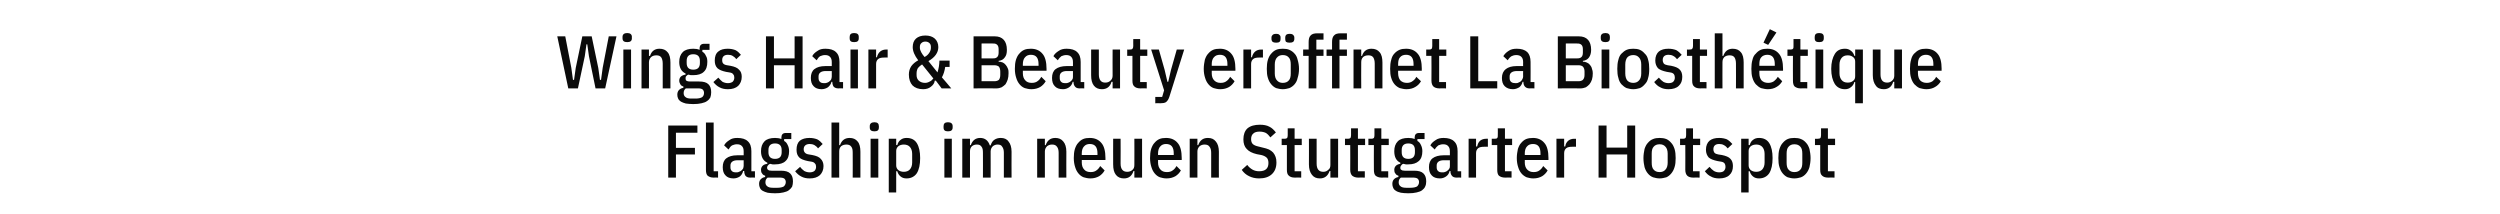 <?xml version="1.0" standalone="no"?><!DOCTYPE svg PUBLIC "-//W3C//DTD SVG 1.1//EN" "http://www.w3.org/Graphics/SVG/1.1/DTD/svg11.dtd"><svg xmlns="http://www.w3.org/2000/svg" version="1.1" width="908px" height="77.9px" viewBox="0 -11 908 77.9" style="top:-11px">  <desc>Wings Hair &amp; Beauty er ffnet La Biosth tique Flagship im neuen Stuttgarter Hotspot</desc>  <defs/>  <g id="Polygon43913">    <path d="M 242.7 53.5 L 242.7 34.6 L 253.3 34.6 L 253.3 37.2 L 245.5 37.2 L 245.5 42.7 L 252.4 42.7 L 252.4 45.1 L 245.5 45.1 L 245.5 53.5 L 242.7 53.5 Z M 259.1 53.5 C 258.2 53.5 257.5 53.2 257 52.8 C 256.6 52.4 256.4 51.7 256.4 50.7 C 256.39 50.73 256.4 33.5 256.4 33.5 L 259.2 33.5 L 259.2 51.2 L 260.8 51.2 L 260.8 53.5 C 260.8 53.5 259.14 53.46 259.1 53.5 Z M 272.4 53.5 C 271.7 53.5 271.2 53.3 270.8 52.9 C 270.5 52.5 270.3 51.9 270.3 51.1 C 270.3 51.1 269.9 51.1 269.9 51.1 C 269.7 52 269.3 52.6 268.7 53.1 C 268.1 53.5 267.3 53.8 266.4 53.8 C 265.1 53.8 264.1 53.4 263.5 52.7 C 262.8 52 262.5 51 262.5 49.7 C 262.5 48.3 262.9 47.2 263.8 46.5 C 264.7 45.8 266 45.4 267.8 45.4 C 267.78 45.39 270.1 45.4 270.1 45.4 C 270.1 45.4 270.11 44.04 270.1 44 C 270.1 43.1 269.9 42.5 269.5 42.1 C 269.1 41.6 268.5 41.4 267.6 41.4 C 267 41.4 266.4 41.6 265.9 41.8 C 265.4 42.1 265 42.6 264.6 43.3 C 264.6 43.3 263 41.8 263 41.8 C 263.4 41 264.1 40.4 264.9 39.9 C 265.7 39.3 266.6 39.1 267.8 39.1 C 269.5 39.1 270.8 39.5 271.6 40.3 C 272.5 41.1 272.9 42.3 272.9 43.9 C 272.89 43.93 272.9 51.2 272.9 51.2 L 274.2 51.2 L 274.2 53.5 C 274.2 53.5 272.43 53.46 272.4 53.5 Z M 267.4 51.6 C 267.7 51.6 268.1 51.6 268.4 51.4 C 268.8 51.3 269.1 51.1 269.3 50.9 C 269.6 50.7 269.7 50.4 269.9 50.2 C 270 49.9 270.1 49.5 270.1 49.2 C 270.11 49.19 270.1 47.2 270.1 47.2 C 270.1 47.2 267.92 47.25 267.9 47.2 C 266.2 47.2 265.3 47.9 265.3 49.1 C 265.3 49.1 265.3 49.8 265.3 49.8 C 265.3 50.4 265.5 50.9 265.9 51.2 C 266.2 51.5 266.7 51.6 267.4 51.6 Z M 288 54.9 C 288 55.6 287.9 56.2 287.7 56.8 C 287.4 57.3 287 57.7 286.5 58.1 C 286 58.5 285.3 58.7 284.5 58.9 C 283.7 59.1 282.7 59.2 281.5 59.2 C 280.4 59.2 279.5 59.1 278.8 59 C 278.1 58.8 277.5 58.6 277 58.3 C 276.5 58 276.2 57.7 276 57.2 C 275.8 56.8 275.7 56.3 275.7 55.8 C 275.7 55.1 275.9 54.5 276.3 54.1 C 276.7 53.7 277.2 53.4 277.9 53.3 C 277.9 53.3 277.9 52.8 277.9 52.8 C 277.4 52.7 277 52.4 276.8 52 C 276.5 51.7 276.4 51.2 276.4 50.7 C 276.4 50.1 276.6 49.6 277 49.2 C 277.4 48.8 278 48.6 278.7 48.5 C 278.7 48.5 278.7 48.1 278.7 48.1 C 277.2 47.4 276.4 46 276.4 43.9 C 276.4 42.4 276.8 41.2 277.7 40.3 C 278.5 39.5 279.8 39.1 281.5 39.1 C 282.3 39.1 283.1 39.2 283.8 39.5 C 283.8 39.5 283.8 39 283.8 39 C 283.8 37.9 284.3 37.3 285.4 37.3 C 285.44 37.31 287.4 37.3 287.4 37.3 L 287.4 39.5 L 284.8 39.5 C 284.8 39.5 284.79 40.15 284.8 40.2 C 285.4 40.5 285.8 41 286.1 41.7 C 286.4 42.3 286.6 43 286.6 43.9 C 286.6 45.5 286.2 46.7 285.3 47.5 C 284.5 48.3 283.2 48.7 281.5 48.7 C 281.2 48.7 280.9 48.7 280.6 48.7 C 280.3 48.6 280 48.6 279.7 48.5 C 279.4 48.6 279.1 48.8 278.9 49.1 C 278.7 49.3 278.6 49.6 278.6 49.9 C 278.6 50.3 278.8 50.6 279 50.7 C 279.2 50.9 279.6 51 280.2 51 C 280.2 51 283.6 51 283.6 51 C 285.2 51 286.3 51.3 287 52 C 287.7 52.7 288 53.6 288 54.9 Z M 285.4 55.1 C 285.4 54.6 285.2 54.2 284.9 53.9 C 284.5 53.6 284 53.5 283.1 53.5 C 283.1 53.5 278.8 53.5 278.8 53.5 C 278.3 53.9 278 54.4 278 55.2 C 278 55.8 278.2 56.3 278.6 56.6 C 279 57 279.7 57.2 280.7 57.2 C 280.7 57.2 282.4 57.2 282.4 57.2 C 283.4 57.2 284.2 57 284.7 56.7 C 285.1 56.3 285.4 55.8 285.4 55.1 Z M 279.1 44.3 C 279.1 45.9 279.9 46.7 281.5 46.7 C 283.1 46.7 283.9 45.9 283.9 44.3 C 283.9 44.3 283.9 43.5 283.9 43.5 C 283.9 41.9 283.1 41.1 281.5 41.1 C 279.9 41.1 279.1 41.9 279.1 43.5 C 279.1 43.5 279.1 44.3 279.1 44.3 C 279.1 44.3 279.1 44.31 279.1 44.3 Z M 294.1 53.8 C 292.9 53.8 291.9 53.6 291 53.1 C 290.2 52.7 289.4 52 288.8 51.2 C 288.8 51.2 290.6 49.6 290.6 49.6 C 291 50.2 291.6 50.7 292.1 51.1 C 292.7 51.4 293.3 51.6 294.1 51.6 C 294.8 51.6 295.4 51.4 295.8 51.1 C 296.2 50.7 296.4 50.2 296.4 49.6 C 296.4 49.1 296.3 48.7 296 48.4 C 295.7 48 295.3 47.8 294.6 47.7 C 294.6 47.7 293.4 47.5 293.4 47.5 C 292 47.2 290.9 46.8 290.3 46.2 C 289.6 45.5 289.3 44.6 289.3 43.4 C 289.3 41.9 289.7 40.8 290.5 40.1 C 291.4 39.4 292.6 39.1 294 39.1 C 295.1 39.1 296 39.3 296.8 39.6 C 297.6 40 298.2 40.6 298.8 41.3 C 298.8 41.3 297.1 42.9 297.1 42.9 C 296.8 42.4 296.3 42 295.8 41.7 C 295.2 41.4 294.7 41.3 294.1 41.3 C 292.7 41.3 291.9 42 291.9 43.2 C 291.9 43.8 292.1 44.2 292.4 44.5 C 292.7 44.8 293.1 45 293.8 45.1 C 293.8 45.1 295 45.3 295 45.3 C 296.5 45.6 297.5 46 298.1 46.7 C 298.7 47.3 299.1 48.2 299.1 49.3 C 299.1 50.7 298.6 51.8 297.8 52.6 C 296.9 53.4 295.7 53.8 294.1 53.8 Z M 302 33.5 L 304.8 33.5 L 304.8 41.7 C 304.8 41.7 305.1 41.74 305.1 41.7 C 305.7 40 306.8 39.1 308.6 39.1 C 309.8 39.1 310.8 39.5 311.5 40.4 C 312.2 41.2 312.5 42.5 312.5 44.1 C 312.52 44.14 312.5 53.5 312.5 53.5 L 309.7 53.5 C 309.7 53.5 309.74 44.52 309.7 44.5 C 309.7 43.5 309.6 42.8 309.2 42.3 C 308.8 41.7 308.2 41.5 307.4 41.5 C 306.7 41.5 306 41.7 305.5 42.1 C 305 42.6 304.8 43.2 304.8 44 C 304.77 43.98 304.8 53.5 304.8 53.5 L 302 53.5 L 302 33.5 Z M 319.2 35.3 C 319.2 36.3 318.7 36.7 317.6 36.7 C 316.5 36.7 315.9 36.3 315.9 35.3 C 315.9 35.3 315.9 34.8 315.9 34.8 C 315.9 33.9 316.5 33.4 317.6 33.4 C 318.7 33.4 319.2 33.9 319.2 34.8 C 319.25 34.83 319.2 35.3 319.2 35.3 C 319.2 35.3 319.25 35.32 319.2 35.3 Z M 316.2 39.4 L 319 39.4 L 319 53.5 L 316.2 53.5 L 316.2 39.4 Z M 322.8 39.4 L 325.5 39.4 L 325.5 41.7 C 325.5 41.7 325.86 41.71 325.9 41.7 C 326.1 40.9 326.5 40.2 327.1 39.8 C 327.7 39.3 328.4 39.1 329.3 39.1 C 330.9 39.1 332.2 39.7 333 41 C 333.8 42.3 334.2 44.1 334.2 46.4 C 334.2 48.8 333.8 50.6 333 51.9 C 332.2 53.1 330.9 53.8 329.3 53.8 C 328.4 53.8 327.7 53.6 327.1 53.1 C 326.5 52.6 326.1 52 325.9 51.2 C 325.86 51.16 325.5 51.2 325.5 51.2 L 325.5 58.9 L 322.8 58.9 L 322.8 39.4 Z M 328.3 51.4 C 329.2 51.4 330 51.1 330.5 50.5 C 331 49.9 331.3 49.1 331.3 48 C 331.3 48 331.3 44.9 331.3 44.9 C 331.3 43.8 331 43 330.5 42.4 C 330 41.8 329.2 41.5 328.3 41.5 C 327.5 41.5 326.8 41.7 326.3 42.1 C 325.8 42.5 325.5 43.1 325.5 43.8 C 325.5 43.8 325.5 49.1 325.5 49.1 C 325.5 49.8 325.8 50.4 326.3 50.8 C 326.8 51.2 327.5 51.4 328.3 51.4 Z M 346 35.3 C 346 36.3 345.4 36.7 344.3 36.7 C 343.2 36.7 342.7 36.3 342.7 35.3 C 342.7 35.3 342.7 34.8 342.7 34.8 C 342.7 33.9 343.2 33.4 344.3 33.4 C 345.4 33.4 346 33.9 346 34.8 C 346 34.83 346 35.3 346 35.3 C 346 35.3 346 35.32 346 35.3 Z M 343 39.4 L 345.7 39.4 L 345.7 53.5 L 343 53.5 L 343 39.4 Z M 349.5 53.5 L 349.5 39.4 L 352.3 39.4 L 352.3 41.7 C 352.3 41.7 352.62 41.74 352.6 41.7 C 353.2 40 354.3 39.1 356 39.1 C 357.7 39.1 358.9 40 359.5 41.8 C 359.5 41.8 359.8 41.8 359.8 41.8 C 360.1 40.9 360.5 40.2 361.1 39.8 C 361.8 39.3 362.6 39.1 363.5 39.1 C 364.7 39.1 365.7 39.5 366.3 40.4 C 367 41.2 367.4 42.5 367.4 44.1 C 367.36 44.14 367.4 53.5 367.4 53.5 L 364.6 53.5 C 364.6 53.5 364.58 44.52 364.6 44.5 C 364.6 43.5 364.4 42.8 364 42.3 C 363.7 41.7 363.1 41.5 362.3 41.5 C 361.7 41.5 361.1 41.7 360.6 42.1 C 360.1 42.6 359.8 43.2 359.8 44 C 359.83 43.98 359.8 53.5 359.8 53.5 L 357 53.5 C 357 53.5 357.04 44.52 357 44.5 C 357 43.5 356.9 42.8 356.5 42.3 C 356.1 41.7 355.6 41.5 354.8 41.5 C 354.1 41.5 353.5 41.7 353 42.1 C 352.5 42.6 352.3 43.2 352.3 44 C 352.29 43.98 352.3 53.5 352.3 53.5 L 349.5 53.5 Z M 376.7 53.5 L 376.7 39.4 L 379.5 39.4 L 379.5 41.7 C 379.5 41.7 379.83 41.74 379.8 41.7 C 380.4 40 381.5 39.1 383.3 39.1 C 384.5 39.1 385.5 39.5 386.2 40.4 C 386.9 41.2 387.3 42.5 387.3 44.1 C 387.26 44.14 387.3 53.5 387.3 53.5 L 384.5 53.5 C 384.5 53.5 384.48 44.52 384.5 44.5 C 384.5 43.5 384.3 42.8 383.9 42.3 C 383.5 41.7 382.9 41.5 382.1 41.5 C 381.4 41.5 380.8 41.7 380.3 42.1 C 379.8 42.6 379.5 43.2 379.5 44 C 379.51 43.98 379.5 53.5 379.5 53.5 L 376.7 53.5 Z M 396 53.8 C 395.1 53.8 394.3 53.6 393.6 53.4 C 392.8 53.1 392.2 52.6 391.7 52 C 391.2 51.4 390.8 50.7 390.5 49.7 C 390.2 48.8 390 47.7 390 46.4 C 390 45.2 390.1 44.1 390.4 43.1 C 390.7 42.2 391.1 41.4 391.6 40.9 C 392.1 40.3 392.7 39.8 393.4 39.5 C 394.1 39.2 394.9 39.1 395.8 39.1 C 397.6 39.1 399 39.7 400 40.9 C 401 42 401.5 43.9 401.5 46.4 C 401.51 46.44 401.5 47.1 401.5 47.1 L 392.9 47.1 C 392.9 47.1 392.93 48.03 392.9 48 C 392.9 49.1 393.2 50 393.8 50.6 C 394.3 51.2 395.1 51.5 396.1 51.5 C 397 51.5 397.7 51.3 398.2 50.9 C 398.8 50.5 399.2 50 399.6 49.3 C 399.6 49.3 401.2 50.9 401.2 50.9 C 400.7 51.8 400 52.5 399.2 53 C 398.3 53.5 397.3 53.8 396 53.8 Z M 398.6 44.7 C 398.6 42.4 397.7 41.3 395.8 41.3 C 394.9 41.3 394.2 41.6 393.7 42.2 C 393.2 42.7 392.9 43.6 392.9 44.7 C 392.93 44.71 392.9 45.3 392.9 45.3 L 398.6 45.3 L 398.6 44.7 C 398.6 44.7 398.57 44.71 398.6 44.7 Z M 412 51.1 C 412 51.1 411.69 51.14 411.7 51.1 C 411.1 52.9 410 53.8 408.2 53.8 C 407 53.8 406 53.4 405.3 52.5 C 404.6 51.6 404.3 50.4 404.3 48.7 C 404.27 48.73 404.3 39.4 404.3 39.4 L 407 39.4 C 407 39.4 407.05 48.36 407 48.4 C 407 50.4 407.8 51.4 409.4 51.4 C 410.1 51.4 410.8 51.2 411.3 50.7 C 411.8 50.3 412 49.7 412 48.9 C 412.04 48.9 412 39.4 412 39.4 L 414.8 39.4 L 414.8 53.5 L 412 53.5 L 412 51.1 Z M 423.7 53.8 C 422.8 53.8 422 53.6 421.3 53.4 C 420.5 53.1 419.9 52.6 419.4 52 C 418.9 51.4 418.5 50.7 418.2 49.7 C 417.9 48.8 417.7 47.7 417.7 46.4 C 417.7 45.2 417.8 44.1 418.1 43.1 C 418.4 42.2 418.8 41.4 419.3 40.9 C 419.8 40.3 420.4 39.8 421.1 39.5 C 421.8 39.2 422.6 39.1 423.5 39.1 C 425.3 39.1 426.7 39.7 427.7 40.9 C 428.7 42 429.2 43.9 429.2 46.4 C 429.21 46.44 429.2 47.1 429.2 47.1 L 420.6 47.1 C 420.6 47.1 420.63 48.03 420.6 48 C 420.6 49.1 420.9 50 421.5 50.6 C 422 51.2 422.8 51.5 423.8 51.5 C 424.7 51.5 425.4 51.3 425.9 50.9 C 426.5 50.5 426.9 50 427.3 49.3 C 427.3 49.3 428.9 50.9 428.9 50.9 C 428.4 51.8 427.7 52.5 426.9 53 C 426 53.5 425 53.8 423.7 53.8 Z M 426.3 44.7 C 426.3 42.4 425.4 41.3 423.5 41.3 C 422.6 41.3 421.9 41.6 421.4 42.2 C 420.9 42.7 420.6 43.6 420.6 44.7 C 420.63 44.71 420.6 45.3 420.6 45.3 L 426.3 45.3 L 426.3 44.7 C 426.3 44.7 426.27 44.71 426.3 44.7 Z M 432.1 53.5 L 432.1 39.4 L 434.9 39.4 L 434.9 41.7 C 434.9 41.7 435.24 41.74 435.2 41.7 C 435.8 40 436.9 39.1 438.7 39.1 C 440 39.1 440.9 39.5 441.6 40.4 C 442.3 41.2 442.7 42.5 442.7 44.1 C 442.66 44.14 442.7 53.5 442.7 53.5 L 439.9 53.5 C 439.9 53.5 439.88 44.52 439.9 44.5 C 439.9 43.5 439.7 42.8 439.3 42.3 C 438.9 41.7 438.3 41.5 437.5 41.5 C 436.8 41.5 436.2 41.7 435.7 42.1 C 435.2 42.6 434.9 43.2 434.9 44 C 434.91 43.98 434.9 53.5 434.9 53.5 L 432.1 53.5 Z M 457.3 53.8 C 455.9 53.8 454.7 53.5 453.7 53 C 452.6 52.5 451.7 51.7 451 50.7 C 451 50.7 453 48.9 453 48.9 C 453.5 49.6 454.2 50.2 454.9 50.6 C 455.6 51 456.4 51.2 457.3 51.2 C 459.6 51.2 460.7 50.2 460.7 48.2 C 460.7 47.4 460.5 46.7 460.1 46.3 C 459.7 45.9 459 45.5 458.1 45.3 C 458.1 45.3 456.5 45 456.5 45 C 454.8 44.6 453.6 44 452.8 43.1 C 452 42.3 451.6 41.1 451.6 39.6 C 451.6 37.9 452.1 36.5 453.1 35.6 C 454.2 34.7 455.7 34.3 457.6 34.3 C 458.9 34.3 460.1 34.5 461 35 C 461.9 35.4 462.7 36.2 463.4 37.1 C 463.4 37.1 461.4 38.9 461.4 38.9 C 460.9 38.2 460.4 37.7 459.8 37.3 C 459.2 37 458.4 36.8 457.5 36.8 C 456.5 36.8 455.7 37 455.2 37.5 C 454.7 37.9 454.4 38.6 454.4 39.5 C 454.4 40.3 454.6 40.9 455 41.3 C 455.4 41.7 456.1 42 457 42.2 C 457 42.2 458.6 42.6 458.6 42.6 C 459.5 42.8 460.2 43 460.9 43.3 C 461.5 43.6 462 44 462.4 44.4 C 462.8 44.9 463.1 45.4 463.3 46 C 463.5 46.5 463.6 47.2 463.6 48 C 463.6 49.9 463 51.3 461.9 52.3 C 460.8 53.3 459.3 53.8 457.3 53.8 Z M 470.2 53.5 C 469.2 53.5 468.5 53.2 468.1 52.8 C 467.6 52.4 467.4 51.7 467.4 50.7 C 467.42 50.71 467.4 41.7 467.4 41.7 L 465.5 41.7 L 465.5 39.4 C 465.5 39.4 466.55 39.42 466.6 39.4 C 467 39.4 467.3 39.3 467.5 39.1 C 467.6 38.9 467.7 38.6 467.7 38.1 C 467.69 38.12 467.7 35.6 467.7 35.6 L 470.2 35.6 L 470.2 39.4 L 472.8 39.4 L 472.8 41.7 L 470.2 41.7 L 470.2 51.2 L 472.6 51.2 L 472.6 53.5 C 472.6 53.5 470.2 53.46 470.2 53.5 Z M 483.2 51.1 C 483.2 51.1 482.86 51.14 482.9 51.1 C 482.3 52.9 481.1 53.8 479.4 53.8 C 478.1 53.8 477.2 53.4 476.5 52.5 C 475.8 51.6 475.4 50.4 475.4 48.7 C 475.44 48.73 475.4 39.4 475.4 39.4 L 478.2 39.4 C 478.2 39.4 478.22 48.36 478.2 48.4 C 478.2 50.4 479 51.4 480.6 51.4 C 481.3 51.4 481.9 51.2 482.4 50.7 C 483 50.3 483.2 49.7 483.2 48.9 C 483.21 48.9 483.2 39.4 483.2 39.4 L 486 39.4 L 486 53.5 L 483.2 53.5 L 483.2 51.1 Z M 493.2 53.5 C 492.3 53.5 491.6 53.2 491.1 52.8 C 490.7 52.4 490.4 51.7 490.4 50.7 C 490.45 50.71 490.4 41.7 490.4 41.7 L 488.5 41.7 L 488.5 39.4 C 488.5 39.4 489.59 39.42 489.6 39.4 C 490 39.4 490.3 39.3 490.5 39.1 C 490.6 38.9 490.7 38.6 490.7 38.1 C 490.72 38.12 490.7 35.6 490.7 35.6 L 493.2 35.6 L 493.2 39.4 L 495.8 39.4 L 495.8 41.7 L 493.2 41.7 L 493.2 51.2 L 495.7 51.2 L 495.7 53.5 C 495.7 53.5 493.23 53.46 493.2 53.5 Z M 501.7 53.5 C 500.8 53.5 500.1 53.2 499.6 52.8 C 499.2 52.4 499 51.7 499 50.7 C 498.95 50.71 499 41.7 499 41.7 L 497 41.7 L 497 39.4 C 497 39.4 498.09 39.42 498.1 39.4 C 498.5 39.4 498.8 39.3 499 39.1 C 499.1 38.9 499.2 38.6 499.2 38.1 C 499.22 38.12 499.2 35.6 499.2 35.6 L 501.7 35.6 L 501.7 39.4 L 504.4 39.4 L 504.4 41.7 L 501.7 41.7 L 501.7 51.2 L 504.2 51.2 L 504.2 53.5 C 504.2 53.5 501.74 53.46 501.7 53.5 Z M 518 54.9 C 518 55.6 517.9 56.2 517.6 56.8 C 517.4 57.3 517 57.7 516.5 58.1 C 516 58.5 515.3 58.7 514.5 58.9 C 513.7 59.1 512.7 59.2 511.5 59.2 C 510.4 59.2 509.5 59.1 508.8 59 C 508 58.8 507.4 58.6 507 58.3 C 506.5 58 506.2 57.7 506 57.2 C 505.8 56.8 505.7 56.3 505.7 55.8 C 505.7 55.1 505.9 54.5 506.3 54.1 C 506.7 53.7 507.2 53.4 507.9 53.3 C 507.9 53.3 507.9 52.8 507.9 52.8 C 507.4 52.7 507 52.4 506.8 52 C 506.5 51.7 506.4 51.2 506.4 50.7 C 506.4 50.1 506.6 49.6 507 49.2 C 507.4 48.8 508 48.6 508.6 48.5 C 508.6 48.5 508.6 48.1 508.6 48.1 C 507.1 47.4 506.4 46 506.4 43.9 C 506.4 42.4 506.8 41.2 507.7 40.3 C 508.5 39.5 509.8 39.1 511.5 39.1 C 512.3 39.1 513.1 39.2 513.8 39.5 C 513.8 39.5 513.8 39 513.8 39 C 513.8 37.9 514.3 37.3 515.4 37.3 C 515.42 37.31 517.4 37.3 517.4 37.3 L 517.4 39.5 L 514.8 39.5 C 514.8 39.5 514.78 40.15 514.8 40.2 C 515.4 40.5 515.8 41 516.1 41.7 C 516.4 42.3 516.6 43 516.6 43.9 C 516.6 45.5 516.2 46.7 515.3 47.5 C 514.4 48.3 513.2 48.7 511.5 48.7 C 511.2 48.7 510.8 48.7 510.6 48.7 C 510.3 48.6 510 48.6 509.7 48.5 C 509.3 48.6 509.1 48.8 508.9 49.1 C 508.7 49.3 508.6 49.6 508.6 49.9 C 508.6 50.3 508.7 50.6 509 50.7 C 509.2 50.9 509.6 51 510.2 51 C 510.2 51 513.6 51 513.6 51 C 515.2 51 516.3 51.3 517 52 C 517.7 52.7 518 53.6 518 54.9 Z M 515.4 55.1 C 515.4 54.6 515.2 54.2 514.9 53.9 C 514.5 53.6 513.9 53.5 513.1 53.5 C 513.1 53.5 508.8 53.5 508.8 53.5 C 508.3 53.9 508 54.4 508 55.2 C 508 55.8 508.2 56.3 508.6 56.6 C 509 57 509.7 57.2 510.7 57.2 C 510.7 57.2 512.3 57.2 512.3 57.2 C 513.4 57.2 514.2 57 514.7 56.7 C 515.1 56.3 515.4 55.8 515.4 55.1 Z M 509.1 44.3 C 509.1 45.9 509.9 46.7 511.5 46.7 C 513.1 46.7 513.9 45.9 513.9 44.3 C 513.9 44.3 513.9 43.5 513.9 43.5 C 513.9 41.9 513.1 41.1 511.5 41.1 C 509.9 41.1 509.1 41.9 509.1 43.5 C 509.08 43.5 509.1 44.3 509.1 44.3 C 509.1 44.3 509.08 44.31 509.1 44.3 Z M 529 53.5 C 528.3 53.5 527.7 53.3 527.4 52.9 C 527 52.5 526.8 51.9 526.8 51.1 C 526.8 51.1 526.5 51.1 526.5 51.1 C 526.3 52 525.9 52.6 525.2 53.1 C 524.6 53.5 523.9 53.8 523 53.8 C 521.6 53.8 520.6 53.4 520 52.7 C 519.3 52 519 51 519 49.7 C 519 48.3 519.4 47.2 520.3 46.5 C 521.2 45.8 522.6 45.4 524.3 45.4 C 524.31 45.39 526.6 45.4 526.6 45.4 C 526.6 45.4 526.63 44.04 526.6 44 C 526.6 43.1 526.4 42.5 526 42.1 C 525.6 41.6 525 41.4 524.1 41.4 C 523.5 41.4 522.9 41.6 522.4 41.8 C 522 42.1 521.5 42.6 521.1 43.3 C 521.1 43.3 519.5 41.8 519.5 41.8 C 519.9 41 520.6 40.4 521.4 39.9 C 522.2 39.3 523.2 39.1 524.3 39.1 C 526 39.1 527.3 39.5 528.1 40.3 C 529 41.1 529.4 42.3 529.4 43.9 C 529.41 43.93 529.4 51.2 529.4 51.2 L 530.7 51.2 L 530.7 53.5 C 530.7 53.5 528.95 53.46 529 53.5 Z M 523.9 51.6 C 524.3 51.6 524.6 51.6 525 51.4 C 525.3 51.3 525.6 51.1 525.8 50.9 C 526.1 50.7 526.3 50.4 526.4 50.2 C 526.6 49.9 526.6 49.5 526.6 49.2 C 526.63 49.19 526.6 47.2 526.6 47.2 C 526.6 47.2 524.44 47.25 524.4 47.2 C 522.7 47.2 521.8 47.9 521.8 49.1 C 521.8 49.1 521.8 49.8 521.8 49.8 C 521.8 50.4 522 50.9 522.4 51.2 C 522.7 51.5 523.2 51.6 523.9 51.6 Z M 533.4 53.5 L 533.4 39.4 L 536.1 39.4 L 536.1 42.2 C 536.1 42.2 536.46 42.2 536.5 42.2 C 536.7 41.3 537 40.6 537.6 40.1 C 538.1 39.7 538.8 39.4 539.7 39.4 C 539.67 39.42 540.4 39.4 540.4 39.4 L 540.4 42.3 C 540.4 42.3 539.18 42.25 539.2 42.3 C 538.2 42.3 537.4 42.4 536.9 42.8 C 536.4 43.2 536.1 43.8 536.1 44.6 C 536.13 44.63 536.1 53.5 536.1 53.5 L 533.4 53.5 Z M 546.6 53.5 C 545.6 53.5 544.9 53.2 544.4 52.8 C 544 52.4 543.8 51.7 543.8 50.7 C 543.77 50.71 543.8 41.7 543.8 41.7 L 541.8 41.7 L 541.8 39.4 C 541.8 39.4 542.91 39.42 542.9 39.4 C 543.4 39.4 543.7 39.3 543.8 39.1 C 544 38.9 544 38.6 544 38.1 C 544.04 38.12 544 35.6 544 35.6 L 546.6 35.6 L 546.6 39.4 L 549.2 39.4 L 549.2 41.7 L 546.6 41.7 L 546.6 51.2 L 549 51.2 L 549 53.5 C 549 53.5 546.55 53.46 546.6 53.5 Z M 556.9 53.8 C 556 53.8 555.2 53.6 554.5 53.4 C 553.8 53.1 553.1 52.6 552.6 52 C 552.1 51.4 551.7 50.7 551.4 49.7 C 551.1 48.8 550.9 47.7 550.9 46.4 C 550.9 45.2 551.1 44.1 551.3 43.1 C 551.6 42.2 552 41.4 552.5 40.9 C 553 40.3 553.6 39.8 554.3 39.5 C 555.1 39.2 555.9 39.1 556.8 39.1 C 558.5 39.1 559.9 39.7 560.9 40.9 C 561.9 42 562.4 43.9 562.4 46.4 C 562.43 46.44 562.4 47.1 562.4 47.1 L 553.8 47.1 C 553.8 47.1 553.84 48.03 553.8 48 C 553.8 49.1 554.1 50 554.7 50.6 C 555.3 51.2 556 51.5 557 51.5 C 557.9 51.5 558.6 51.3 559.1 50.9 C 559.7 50.5 560.1 50 560.5 49.3 C 560.5 49.3 562.1 50.9 562.1 50.9 C 561.6 51.8 560.9 52.5 560.1 53 C 559.2 53.5 558.2 53.8 556.9 53.8 Z M 559.5 44.7 C 559.5 42.4 558.6 41.3 556.8 41.3 C 555.8 41.3 555.1 41.6 554.6 42.2 C 554.1 42.7 553.8 43.6 553.8 44.7 C 553.84 44.71 553.8 45.3 553.8 45.3 L 559.5 45.3 L 559.5 44.7 C 559.5 44.7 559.49 44.71 559.5 44.7 Z M 565.3 53.5 L 565.3 39.4 L 568.1 39.4 L 568.1 42.2 C 568.1 42.2 568.45 42.2 568.5 42.2 C 568.6 41.3 569 40.6 569.6 40.1 C 570.1 39.7 570.8 39.4 571.7 39.4 C 571.66 39.42 572.4 39.4 572.4 39.4 L 572.4 42.3 C 572.4 42.3 571.18 42.25 571.2 42.3 C 570.2 42.3 569.4 42.4 568.9 42.8 C 568.4 43.2 568.1 43.8 568.1 44.6 C 568.13 44.63 568.1 53.5 568.1 53.5 L 565.3 53.5 Z M 591 45.1 L 583.5 45.1 L 583.5 53.5 L 580.6 53.5 L 580.6 34.6 L 583.5 34.6 L 583.5 42.6 L 591 42.6 L 591 34.6 L 593.9 34.6 L 593.9 53.5 L 591 53.5 L 591 45.1 Z M 602.8 53.8 C 601.9 53.8 601.1 53.6 600.4 53.4 C 599.6 53.1 599 52.6 598.5 52 C 598 51.4 597.6 50.7 597.3 49.7 C 597.1 48.8 596.9 47.7 596.9 46.4 C 596.9 45.2 597.1 44.1 597.3 43.1 C 597.6 42.2 598 41.4 598.5 40.9 C 599 40.3 599.6 39.8 600.4 39.5 C 601.1 39.2 601.9 39.1 602.8 39.1 C 603.6 39.1 604.4 39.2 605.2 39.5 C 605.9 39.8 606.5 40.3 607 40.9 C 607.5 41.4 607.9 42.2 608.2 43.1 C 608.5 44.1 608.6 45.2 608.6 46.4 C 608.6 47.7 608.5 48.8 608.2 49.7 C 607.9 50.7 607.5 51.4 607 52 C 606.5 52.6 605.9 53.1 605.2 53.4 C 604.4 53.6 603.6 53.8 602.8 53.8 Z M 602.8 51.5 C 603.7 51.5 604.4 51.2 604.9 50.6 C 605.4 50.1 605.7 49.2 605.7 48.1 C 605.7 48.1 605.7 44.8 605.7 44.8 C 605.7 43.7 605.4 42.8 604.9 42.3 C 604.4 41.7 603.7 41.4 602.8 41.4 C 601.8 41.4 601.1 41.7 600.6 42.3 C 600.1 42.8 599.9 43.7 599.9 44.8 C 599.9 44.8 599.9 48.1 599.9 48.1 C 599.9 49.2 600.1 50.1 600.6 50.6 C 601.1 51.2 601.8 51.5 602.8 51.5 Z M 614.9 53.5 C 613.9 53.5 613.2 53.2 612.8 52.8 C 612.4 52.4 612.1 51.7 612.1 50.7 C 612.14 50.71 612.1 41.7 612.1 41.7 L 610.2 41.7 L 610.2 39.4 C 610.2 39.4 611.27 39.42 611.3 39.4 C 611.7 39.4 612 39.3 612.2 39.1 C 612.3 38.9 612.4 38.6 612.4 38.1 C 612.41 38.12 612.4 35.6 612.4 35.6 L 614.9 35.6 L 614.9 39.4 L 617.5 39.4 L 617.5 41.7 L 614.9 41.7 L 614.9 51.2 L 617.3 51.2 L 617.3 53.5 C 617.3 53.5 614.92 53.46 614.9 53.5 Z M 624.4 53.8 C 623.3 53.8 622.2 53.6 621.4 53.1 C 620.5 52.7 619.8 52 619.2 51.2 C 619.2 51.2 620.9 49.6 620.9 49.6 C 621.4 50.2 621.9 50.7 622.5 51.1 C 623 51.4 623.7 51.6 624.4 51.6 C 625.2 51.6 625.8 51.4 626.1 51.1 C 626.5 50.7 626.7 50.2 626.7 49.6 C 626.7 49.1 626.6 48.7 626.4 48.4 C 626.1 48 625.7 47.8 625 47.7 C 625 47.7 623.8 47.5 623.8 47.5 C 622.4 47.2 621.3 46.8 620.6 46.2 C 620 45.5 619.6 44.6 619.6 43.4 C 619.6 41.9 620.1 40.8 620.9 40.1 C 621.8 39.4 622.9 39.1 624.4 39.1 C 625.5 39.1 626.4 39.3 627.2 39.6 C 627.9 40 628.6 40.6 629.2 41.3 C 629.2 41.3 627.5 42.9 627.5 42.9 C 627.1 42.4 626.7 42 626.1 41.7 C 625.6 41.4 625 41.3 624.4 41.3 C 623 41.3 622.3 42 622.3 43.2 C 622.3 43.8 622.5 44.2 622.7 44.5 C 623 44.8 623.5 45 624.1 45.1 C 624.1 45.1 625.4 45.3 625.4 45.3 C 626.8 45.6 627.9 46 628.5 46.7 C 629.1 47.3 629.4 48.2 629.4 49.3 C 629.4 50.7 629 51.8 628.1 52.6 C 627.3 53.4 626 53.8 624.4 53.8 Z M 632.4 39.4 L 635.1 39.4 L 635.1 41.7 C 635.1 41.7 635.46 41.71 635.5 41.7 C 635.7 40.9 636.1 40.2 636.7 39.8 C 637.3 39.3 638 39.1 638.9 39.1 C 640.5 39.1 641.8 39.7 642.6 41 C 643.4 42.3 643.8 44.1 643.8 46.4 C 643.8 48.8 643.4 50.6 642.6 51.9 C 641.8 53.1 640.5 53.8 638.9 53.8 C 638 53.8 637.3 53.6 636.7 53.1 C 636.1 52.6 635.7 52 635.5 51.2 C 635.46 51.16 635.1 51.2 635.1 51.2 L 635.1 58.9 L 632.4 58.9 L 632.4 39.4 Z M 637.9 51.4 C 638.8 51.4 639.6 51.1 640.1 50.5 C 640.6 49.9 640.9 49.1 640.9 48 C 640.9 48 640.9 44.9 640.9 44.9 C 640.9 43.8 640.6 43 640.1 42.4 C 639.6 41.8 638.8 41.5 637.9 41.5 C 637.1 41.5 636.4 41.7 635.9 42.1 C 635.4 42.5 635.1 43.1 635.1 43.8 C 635.1 43.8 635.1 49.1 635.1 49.1 C 635.1 49.8 635.4 50.4 635.9 50.8 C 636.4 51.2 637.1 51.4 637.9 51.4 Z M 651.7 53.8 C 650.8 53.8 650 53.6 649.3 53.4 C 648.6 53.1 648 52.6 647.5 52 C 647 51.4 646.6 50.7 646.3 49.7 C 646 48.8 645.9 47.7 645.9 46.4 C 645.9 45.2 646 44.1 646.3 43.1 C 646.6 42.2 647 41.4 647.5 40.9 C 648 40.3 648.6 39.8 649.3 39.5 C 650 39.2 650.8 39.1 651.7 39.1 C 652.6 39.1 653.4 39.2 654.1 39.5 C 654.9 39.8 655.5 40.3 656 40.9 C 656.5 41.4 656.9 42.2 657.2 43.1 C 657.4 44.1 657.6 45.2 657.6 46.4 C 657.6 47.7 657.4 48.8 657.2 49.7 C 656.9 50.7 656.5 51.4 656 52 C 655.5 52.6 654.9 53.1 654.1 53.4 C 653.4 53.6 652.6 53.8 651.7 53.8 Z M 651.7 51.5 C 652.7 51.5 653.4 51.2 653.9 50.6 C 654.4 50.1 654.6 49.2 654.6 48.1 C 654.6 48.1 654.6 44.8 654.6 44.8 C 654.6 43.7 654.4 42.8 653.9 42.3 C 653.4 41.7 652.7 41.4 651.7 41.4 C 650.8 41.4 650.1 41.7 649.6 42.3 C 649.1 42.8 648.9 43.7 648.9 44.8 C 648.9 44.8 648.9 48.1 648.9 48.1 C 648.9 49.2 649.1 50.1 649.6 50.6 C 650.1 51.2 650.8 51.5 651.7 51.5 Z M 663.9 53.5 C 662.9 53.5 662.2 53.2 661.8 52.8 C 661.3 52.4 661.1 51.7 661.1 50.7 C 661.11 50.71 661.1 41.7 661.1 41.7 L 659.2 41.7 L 659.2 39.4 C 659.2 39.4 660.25 39.42 660.2 39.4 C 660.7 39.4 661 39.3 661.2 39.1 C 661.3 38.9 661.4 38.6 661.4 38.1 C 661.38 38.12 661.4 35.6 661.4 35.6 L 663.9 35.6 L 663.9 39.4 L 666.5 39.4 L 666.5 41.7 L 663.9 41.7 L 663.9 51.2 L 666.3 51.2 L 666.3 53.5 C 666.3 53.5 663.89 53.46 663.9 53.5 Z " stroke="none" fill="#0a0a0a"/>  </g>  <g id="Polygon43912">    <path d="M 206.4 21.1 L 202.4 2.2 L 205.3 2.2 L 207.5 13.6 L 208.1 18 L 208.5 18 L 209.1 13.7 L 211.5 2.2 L 214.9 2.2 L 217.3 13.7 L 217.9 18 L 218.3 18 L 218.9 13.6 L 221.1 2.2 L 223.9 2.2 L 219.8 21.1 L 216.3 21.1 L 213.9 9.4 L 213.3 5.1 L 213 5.1 L 212.4 9.4 L 209.9 21.1 L 206.4 21.1 Z M 229.5 2.9 C 229.5 3.9 228.9 4.3 227.8 4.3 C 226.7 4.3 226.1 3.9 226.1 2.9 C 226.1 2.9 226.1 2.4 226.1 2.4 C 226.1 1.5 226.7 1 227.8 1 C 228.9 1 229.5 1.5 229.5 2.4 C 229.46 2.43 229.5 2.9 229.5 2.9 C 229.5 2.9 229.46 2.92 229.5 2.9 Z M 226.4 7 L 229.2 7 L 229.2 21.1 L 226.4 21.1 L 226.4 7 Z M 233 21.1 L 233 7 L 235.7 7 L 235.7 9.3 C 235.7 9.3 236.07 9.34 236.1 9.3 C 236.6 7.6 237.8 6.7 239.5 6.7 C 240.8 6.7 241.8 7.1 242.5 8 C 243.2 8.8 243.5 10.1 243.5 11.7 C 243.5 11.74 243.5 21.1 243.5 21.1 L 240.7 21.1 C 240.7 21.1 240.72 12.12 240.7 12.1 C 240.7 11.1 240.5 10.4 240.2 9.9 C 239.8 9.3 239.2 9.1 238.4 9.1 C 237.6 9.1 237 9.3 236.5 9.7 C 236 10.2 235.7 10.8 235.7 11.6 C 235.75 11.58 235.7 21.1 235.7 21.1 L 233 21.1 Z M 258.3 22.5 C 258.3 23.2 258.2 23.8 258 24.4 C 257.7 24.9 257.4 25.3 256.8 25.7 C 256.3 26.1 255.6 26.3 254.8 26.5 C 254 26.7 253 26.8 251.8 26.8 C 250.8 26.8 249.9 26.7 249.1 26.6 C 248.4 26.4 247.8 26.2 247.3 25.9 C 246.9 25.6 246.5 25.3 246.3 24.8 C 246.1 24.4 246 23.9 246 23.4 C 246 22.7 246.2 22.1 246.6 21.7 C 247 21.3 247.5 21 248.2 20.9 C 248.2 20.9 248.2 20.4 248.2 20.4 C 247.7 20.3 247.3 20 247.1 19.6 C 246.9 19.3 246.7 18.8 246.7 18.3 C 246.7 17.7 246.9 17.2 247.3 16.8 C 247.8 16.4 248.3 16.2 249 16.1 C 249 16.1 249 15.7 249 15.7 C 247.5 15 246.7 13.6 246.7 11.5 C 246.7 10 247.1 8.8 248 7.9 C 248.8 7.1 250.1 6.7 251.8 6.7 C 252.6 6.7 253.4 6.8 254.1 7.1 C 254.1 7.1 254.1 6.6 254.1 6.6 C 254.1 5.5 254.6 4.9 255.8 4.9 C 255.76 4.91 257.7 4.9 257.7 4.9 L 257.7 7.1 L 255.1 7.1 C 255.1 7.1 255.11 7.75 255.1 7.8 C 255.7 8.1 256.1 8.6 256.4 9.3 C 256.8 9.9 256.9 10.6 256.9 11.5 C 256.9 13.1 256.5 14.3 255.6 15.1 C 254.8 15.9 253.5 16.3 251.8 16.3 C 251.5 16.3 251.2 16.3 250.9 16.3 C 250.6 16.2 250.3 16.2 250 16.1 C 249.7 16.2 249.4 16.4 249.2 16.7 C 249 16.9 249 17.2 249 17.5 C 249 17.9 249.1 18.2 249.3 18.3 C 249.6 18.5 250 18.6 250.5 18.6 C 250.5 18.6 253.9 18.6 253.9 18.6 C 255.5 18.6 256.6 18.9 257.3 19.6 C 258 20.3 258.3 21.2 258.3 22.5 Z M 255.7 22.7 C 255.7 22.2 255.5 21.8 255.2 21.5 C 254.8 21.2 254.3 21.1 253.5 21.1 C 253.5 21.1 249.1 21.1 249.1 21.1 C 248.6 21.5 248.3 22 248.3 22.8 C 248.3 23.4 248.5 23.9 248.9 24.2 C 249.3 24.6 250 24.8 251 24.8 C 251 24.8 252.7 24.8 252.7 24.8 C 253.7 24.8 254.5 24.6 255 24.3 C 255.5 23.9 255.7 23.4 255.7 22.7 Z M 249.4 11.9 C 249.4 13.5 250.2 14.3 251.8 14.3 C 253.4 14.3 254.2 13.5 254.2 11.9 C 254.2 11.9 254.2 11.1 254.2 11.1 C 254.2 9.5 253.4 8.7 251.8 8.7 C 250.2 8.7 249.4 9.5 249.4 11.1 C 249.41 11.1 249.4 11.9 249.4 11.9 C 249.4 11.9 249.41 11.91 249.4 11.9 Z M 264.4 21.4 C 263.2 21.4 262.2 21.2 261.3 20.7 C 260.5 20.3 259.7 19.6 259.1 18.8 C 259.1 18.8 260.9 17.2 260.9 17.2 C 261.4 17.8 261.9 18.3 262.4 18.7 C 263 19 263.6 19.2 264.4 19.2 C 265.1 19.2 265.7 19 266.1 18.7 C 266.5 18.3 266.7 17.8 266.7 17.2 C 266.7 16.7 266.6 16.3 266.3 16 C 266.1 15.6 265.6 15.4 264.9 15.3 C 264.9 15.3 263.7 15.1 263.7 15.1 C 262.3 14.8 261.3 14.4 260.6 13.8 C 259.9 13.1 259.6 12.2 259.6 11 C 259.6 9.5 260 8.4 260.9 7.7 C 261.7 7 262.9 6.7 264.3 6.7 C 265.4 6.7 266.3 6.9 267.1 7.2 C 267.9 7.6 268.5 8.2 269.1 8.9 C 269.1 8.9 267.4 10.5 267.4 10.5 C 267.1 10 266.6 9.6 266.1 9.3 C 265.6 9 265 8.9 264.4 8.9 C 263 8.9 262.3 9.6 262.3 10.8 C 262.3 11.4 262.4 11.8 262.7 12.1 C 263 12.4 263.4 12.6 264.1 12.7 C 264.1 12.7 265.3 12.9 265.3 12.9 C 266.8 13.2 267.8 13.6 268.4 14.3 C 269.1 14.9 269.4 15.8 269.4 16.9 C 269.4 18.3 268.9 19.4 268.1 20.2 C 267.2 21 266 21.4 264.4 21.4 Z M 288.6 12.7 L 281.1 12.7 L 281.1 21.1 L 278.2 21.1 L 278.2 2.2 L 281.1 2.2 L 281.1 10.2 L 288.6 10.2 L 288.6 2.2 L 291.5 2.2 L 291.5 21.1 L 288.6 21.1 L 288.6 12.7 Z M 304.4 21.1 C 303.8 21.1 303.2 20.9 302.8 20.5 C 302.5 20.1 302.3 19.5 302.3 18.7 C 302.3 18.7 302 18.7 302 18.7 C 301.8 19.6 301.3 20.2 300.7 20.7 C 300.1 21.1 299.3 21.4 298.4 21.4 C 297.1 21.4 296.1 21 295.5 20.3 C 294.8 19.6 294.5 18.6 294.5 17.3 C 294.5 15.9 294.9 14.8 295.8 14.1 C 296.7 13.4 298 13 299.8 13 C 299.79 12.99 302.1 13 302.1 13 C 302.1 13 302.12 11.64 302.1 11.6 C 302.1 10.7 301.9 10.1 301.5 9.7 C 301.1 9.2 300.5 9 299.6 9 C 299 9 298.4 9.2 297.9 9.4 C 297.4 9.7 297 10.2 296.6 10.9 C 296.6 10.9 295 9.4 295 9.4 C 295.4 8.6 296.1 8 296.9 7.5 C 297.7 6.9 298.6 6.7 299.8 6.7 C 301.5 6.7 302.8 7.1 303.6 7.9 C 304.5 8.7 304.9 9.9 304.9 11.5 C 304.9 11.53 304.9 18.8 304.9 18.8 L 306.2 18.8 L 306.2 21.1 C 306.2 21.1 304.44 21.06 304.4 21.1 Z M 299.4 19.2 C 299.8 19.2 300.1 19.2 300.5 19 C 300.8 18.9 301.1 18.7 301.3 18.5 C 301.6 18.3 301.8 18 301.9 17.8 C 302 17.5 302.1 17.1 302.1 16.8 C 302.12 16.79 302.1 14.8 302.1 14.8 C 302.1 14.8 299.93 14.85 299.9 14.8 C 298.2 14.8 297.3 15.5 297.3 16.7 C 297.3 16.7 297.3 17.4 297.3 17.4 C 297.3 18 297.5 18.5 297.9 18.8 C 298.2 19.1 298.7 19.2 299.4 19.2 Z M 311.9 2.9 C 311.9 3.9 311.4 4.3 310.2 4.3 C 309.1 4.3 308.6 3.9 308.6 2.9 C 308.6 2.9 308.6 2.4 308.6 2.4 C 308.6 1.5 309.1 1 310.2 1 C 311.4 1 311.9 1.5 311.9 2.4 C 311.92 2.43 311.9 2.9 311.9 2.9 C 311.9 2.9 311.92 2.92 311.9 2.9 Z M 308.9 7 L 311.6 7 L 311.6 21.1 L 308.9 21.1 L 308.9 7 Z M 315.4 21.1 L 315.4 7 L 318.2 7 L 318.2 9.8 C 318.2 9.8 318.53 9.8 318.5 9.8 C 318.7 8.9 319.1 8.2 319.7 7.7 C 320.2 7.3 320.9 7 321.7 7 C 321.74 7.02 322.4 7 322.4 7 L 322.4 9.9 C 322.4 9.9 321.26 9.85 321.3 9.9 C 320.3 9.9 319.5 10 319 10.4 C 318.5 10.8 318.2 11.4 318.2 12.2 C 318.21 12.23 318.2 21.1 318.2 21.1 L 315.4 21.1 Z M 339.9 18.3 C 339.9 18.3 339.54 18.26 339.5 18.3 C 339.4 19.2 338.9 19.9 338.1 20.5 C 337.4 21.1 336.4 21.4 335.3 21.4 C 333.6 21.4 332.3 20.9 331.4 20 C 330.6 19.1 330.1 17.8 330.1 16.1 C 330.1 14.9 330.4 13.9 331 13 C 331.6 12.2 332.4 11.5 333.5 10.9 C 332.2 9.2 331.5 7.6 331.5 6.1 C 331.5 4.8 331.9 3.7 332.7 3 C 333.5 2.3 334.6 1.9 336.1 1.9 C 337.6 1.9 338.7 2.3 339.5 3 C 340.3 3.7 340.8 4.8 340.8 6.1 C 340.8 8.1 339.6 9.8 337.2 11.2 C 337.2 11.2 340.5 15.3 340.5 15.3 C 340.7 14.6 340.9 13.9 341 13.2 C 341.1 12.5 341.2 11.7 341.2 11 C 341.21 10.99 344.9 11 344.9 11 L 344.9 13.3 C 344.9 13.3 343.29 13.28 343.3 13.3 C 343.1 14.7 342.7 16 342.1 17.1 C 342.13 17.07 345.5 21.1 345.5 21.1 L 342 21.1 L 339.9 18.3 Z M 336.1 4.1 C 335.5 4.1 335 4.3 334.7 4.6 C 334.3 4.9 334.1 5.4 334.1 6 C 334.1 6 334.1 6.4 334.1 6.4 C 334.1 6.9 334.3 7.4 334.6 8 C 334.9 8.6 335.3 9.1 335.8 9.7 C 336.6 9.3 337.1 8.8 337.5 8.2 C 337.9 7.6 338.1 7 338.1 6.4 C 338.1 6.4 338.1 6 338.1 6 C 338.1 5.4 337.9 4.9 337.5 4.6 C 337.2 4.3 336.7 4.1 336.1 4.1 Z M 336 19.1 C 336.6 19.1 337.2 18.9 337.7 18.6 C 338.2 18.4 338.6 18 339 17.5 C 339 17.5 334.9 12.4 334.9 12.4 C 334.3 12.8 333.8 13.2 333.4 13.7 C 333.1 14.2 332.9 14.9 332.9 15.6 C 332.9 15.6 332.9 16.3 332.9 16.3 C 332.9 17.2 333.2 17.8 333.7 18.3 C 334.3 18.8 335 19.1 336 19.1 Z M 353.6 2.2 C 353.6 2.2 361.27 2.21 361.3 2.2 C 362.7 2.2 363.8 2.6 364.6 3.5 C 365.3 4.3 365.7 5.5 365.7 7.1 C 365.7 8.3 365.5 9.2 364.9 9.9 C 364.4 10.6 363.7 11 362.7 11.1 C 362.7 11.1 362.7 11.4 362.7 11.4 C 363.2 11.4 363.7 11.5 364.2 11.7 C 364.6 11.9 365 12.2 365.3 12.6 C 365.6 13 365.9 13.4 366.1 14 C 366.3 14.5 366.3 15 366.3 15.6 C 366.3 16.5 366.2 17.2 366 17.9 C 365.8 18.5 365.5 19.1 365.2 19.6 C 364.8 20 364.3 20.4 363.8 20.7 C 363.3 20.9 362.7 21.1 362 21.1 C 362.03 21.06 353.6 21.1 353.6 21.1 L 353.6 2.2 Z M 356.5 18.5 C 356.5 18.5 361.19 18.52 361.2 18.5 C 361.9 18.5 362.4 18.3 362.8 18 C 363.1 17.6 363.3 17 363.3 16.2 C 363.3 16.2 363.3 15 363.3 15 C 363.3 14.2 363.1 13.6 362.8 13.2 C 362.4 12.9 361.9 12.7 361.2 12.7 C 361.19 12.69 356.5 12.7 356.5 12.7 L 356.5 18.5 Z M 356.5 10.2 C 356.5 10.2 360.73 10.23 360.7 10.2 C 361.4 10.2 361.8 10.1 362.2 9.7 C 362.5 9.4 362.7 8.9 362.7 8.1 C 362.7 8.1 362.7 6.9 362.7 6.9 C 362.7 6.1 362.5 5.6 362.2 5.3 C 361.8 4.9 361.4 4.8 360.7 4.8 C 360.73 4.75 356.5 4.8 356.5 4.8 L 356.5 10.2 Z M 374.6 21.4 C 373.7 21.4 372.9 21.2 372.2 21 C 371.4 20.7 370.8 20.2 370.3 19.6 C 369.8 19 369.4 18.3 369.1 17.3 C 368.8 16.4 368.6 15.3 368.6 14 C 368.6 12.8 368.7 11.7 369 10.7 C 369.3 9.8 369.7 9 370.2 8.5 C 370.7 7.9 371.3 7.4 372 7.1 C 372.7 6.8 373.5 6.7 374.4 6.7 C 376.2 6.7 377.6 7.3 378.6 8.5 C 379.6 9.6 380.1 11.5 380.1 14 C 380.12 14.04 380.1 14.7 380.1 14.7 L 371.5 14.7 C 371.5 14.7 371.53 15.63 371.5 15.6 C 371.5 16.7 371.8 17.6 372.4 18.2 C 372.9 18.8 373.7 19.1 374.7 19.1 C 375.6 19.1 376.3 18.9 376.8 18.5 C 377.4 18.1 377.8 17.6 378.2 16.9 C 378.2 16.9 379.8 18.5 379.8 18.5 C 379.3 19.4 378.6 20.1 377.8 20.6 C 376.9 21.1 375.9 21.4 374.6 21.4 Z M 377.2 12.3 C 377.2 10 376.3 8.9 374.4 8.9 C 373.5 8.9 372.8 9.2 372.3 9.8 C 371.8 10.3 371.5 11.2 371.5 12.3 C 371.53 12.31 371.5 12.9 371.5 12.9 L 377.2 12.9 L 377.2 12.3 C 377.2 12.3 377.17 12.31 377.2 12.3 Z M 392 21.1 C 391.4 21.1 390.8 20.9 390.5 20.5 C 390.1 20.1 389.9 19.5 389.9 18.7 C 389.9 18.7 389.6 18.7 389.6 18.7 C 389.4 19.6 389 20.2 388.3 20.7 C 387.7 21.1 387 21.4 386.1 21.4 C 384.7 21.4 383.7 21 383.1 20.3 C 382.4 19.6 382.1 18.6 382.1 17.3 C 382.1 15.9 382.5 14.8 383.4 14.1 C 384.3 13.4 385.7 13 387.4 13 C 387.41 12.99 389.7 13 389.7 13 C 389.7 13 389.73 11.64 389.7 11.6 C 389.7 10.7 389.5 10.1 389.1 9.7 C 388.7 9.2 388.1 9 387.2 9 C 386.6 9 386 9.2 385.5 9.4 C 385.1 9.7 384.6 10.2 384.2 10.9 C 384.2 10.9 382.6 9.4 382.6 9.4 C 383 8.6 383.7 8 384.5 7.5 C 385.3 6.9 386.3 6.7 387.4 6.7 C 389.1 6.7 390.4 7.1 391.2 7.9 C 392.1 8.7 392.5 9.9 392.5 11.5 C 392.51 11.53 392.5 18.8 392.5 18.8 L 393.8 18.8 L 393.8 21.1 C 393.8 21.1 392.05 21.06 392 21.1 Z M 387 19.2 C 387.4 19.2 387.7 19.2 388.1 19 C 388.4 18.9 388.7 18.7 388.9 18.5 C 389.2 18.3 389.4 18 389.5 17.8 C 389.7 17.5 389.7 17.1 389.7 16.8 C 389.73 16.79 389.7 14.8 389.7 14.8 C 389.7 14.8 387.54 14.85 387.5 14.8 C 385.8 14.8 384.9 15.5 384.9 16.7 C 384.9 16.7 384.9 17.4 384.9 17.4 C 384.9 18 385.1 18.5 385.5 18.8 C 385.8 19.1 386.3 19.2 387 19.2 Z M 404.1 18.7 C 404.1 18.7 403.71 18.74 403.7 18.7 C 403.2 20.5 402 21.4 400.2 21.4 C 399 21.4 398 21 397.3 20.1 C 396.6 19.2 396.3 18 396.3 16.3 C 396.29 16.33 396.3 7 396.3 7 L 399.1 7 C 399.1 7 399.07 15.96 399.1 16 C 399.1 18 399.9 19 401.4 19 C 402.2 19 402.8 18.8 403.3 18.3 C 403.8 17.9 404.1 17.3 404.1 16.5 C 404.06 16.5 404.1 7 404.1 7 L 406.8 7 L 406.8 21.1 L 404.1 21.1 L 404.1 18.7 Z M 414.1 21.1 C 413.1 21.1 412.4 20.8 412 20.4 C 411.5 20 411.3 19.3 411.3 18.3 C 411.3 18.31 411.3 9.3 411.3 9.3 L 409.4 9.3 L 409.4 7 C 409.4 7 410.44 7.02 410.4 7 C 410.9 7 411.2 6.9 411.3 6.7 C 411.5 6.5 411.6 6.2 411.6 5.7 C 411.57 5.72 411.6 3.2 411.6 3.2 L 414.1 3.2 L 414.1 7 L 416.7 7 L 416.7 9.3 L 414.1 9.3 L 414.1 18.8 L 416.5 18.8 L 416.5 21.1 C 416.5 21.1 414.08 21.06 414.1 21.1 Z M 427.4 7 L 430.1 7 C 430.1 7 424.69 24.25 424.7 24.2 C 424.5 24.7 424.4 25 424.2 25.3 C 424 25.6 423.8 25.8 423.6 26 C 423.4 26.2 423.1 26.3 422.7 26.4 C 422.4 26.4 422 26.5 421.5 26.5 C 421.53 26.46 419.6 26.5 419.6 26.5 L 419.6 24.2 L 422.1 24.2 L 422.8 21.8 L 418.1 7 L 420.9 7 L 423 14.4 L 424 18.7 L 424.3 18.7 L 425.3 14.4 L 427.4 7 Z M 443.2 21.4 C 442.3 21.4 441.5 21.2 440.8 21 C 440 20.7 439.4 20.2 438.9 19.6 C 438.4 19 438 18.3 437.7 17.3 C 437.4 16.4 437.2 15.3 437.2 14 C 437.2 12.8 437.4 11.7 437.6 10.7 C 437.9 9.8 438.3 9 438.8 8.5 C 439.3 7.9 439.9 7.4 440.6 7.1 C 441.3 6.8 442.2 6.7 443.1 6.7 C 444.8 6.7 446.2 7.3 447.2 8.5 C 448.2 9.6 448.7 11.5 448.7 14 C 448.72 14.04 448.7 14.7 448.7 14.7 L 440.1 14.7 C 440.1 14.7 440.14 15.63 440.1 15.6 C 440.1 16.7 440.4 17.6 441 18.2 C 441.6 18.8 442.3 19.1 443.3 19.1 C 444.2 19.1 444.9 18.9 445.4 18.5 C 446 18.1 446.4 17.6 446.8 16.9 C 446.8 16.9 448.4 18.5 448.4 18.5 C 447.9 19.4 447.2 20.1 446.4 20.6 C 445.5 21.1 444.5 21.4 443.2 21.4 Z M 445.8 12.3 C 445.8 10 444.9 8.9 443.1 8.9 C 442.1 8.9 441.4 9.2 440.9 9.8 C 440.4 10.3 440.1 11.2 440.1 12.3 C 440.14 12.31 440.1 12.9 440.1 12.9 L 445.8 12.9 L 445.8 12.3 C 445.8 12.3 445.78 12.31 445.8 12.3 Z M 451.6 21.1 L 451.6 7 L 454.4 7 L 454.4 9.8 C 454.4 9.8 454.74 9.8 454.7 9.8 C 454.9 8.9 455.3 8.2 455.9 7.7 C 456.4 7.3 457.1 7 458 7 C 457.96 7.02 458.7 7 458.7 7 L 458.7 9.9 C 458.7 9.9 457.47 9.85 457.5 9.9 C 456.5 9.9 455.7 10 455.2 10.4 C 454.7 10.8 454.4 11.4 454.4 12.2 C 454.42 12.23 454.4 21.1 454.4 21.1 L 451.6 21.1 Z M 465.9 21.4 C 465 21.4 464.2 21.2 463.5 21 C 462.8 20.7 462.2 20.2 461.7 19.6 C 461.2 19 460.8 18.3 460.5 17.3 C 460.2 16.4 460.1 15.3 460.1 14 C 460.1 12.8 460.2 11.7 460.5 10.7 C 460.8 9.8 461.2 9 461.7 8.5 C 462.2 7.9 462.8 7.4 463.5 7.1 C 464.2 6.8 465 6.7 465.9 6.7 C 466.8 6.7 467.6 6.8 468.3 7.1 C 469 7.4 469.7 7.9 470.2 8.5 C 470.7 9 471.1 9.8 471.3 10.7 C 471.6 11.7 471.8 12.8 471.8 14 C 471.8 15.3 471.6 16.4 471.3 17.3 C 471.1 18.3 470.7 19 470.2 19.6 C 469.7 20.2 469 20.7 468.3 21 C 467.6 21.2 466.8 21.4 465.9 21.4 Z M 465.9 19.1 C 466.9 19.1 467.6 18.8 468.1 18.2 C 468.6 17.7 468.8 16.8 468.8 15.7 C 468.8 15.7 468.8 12.4 468.8 12.4 C 468.8 11.3 468.6 10.4 468.1 9.9 C 467.6 9.3 466.9 9 465.9 9 C 465 9 464.3 9.3 463.8 9.9 C 463.3 10.4 463 11.3 463 12.4 C 463 12.4 463 15.7 463 15.7 C 463 16.8 463.3 17.7 463.8 18.2 C 464.3 18.8 465 19.1 465.9 19.1 Z M 463.5 4.5 C 462.9 4.5 462.5 4.4 462.2 4.2 C 462 4 461.8 3.6 461.8 3.2 C 461.8 3.2 461.8 2.6 461.8 2.6 C 461.8 2.2 462 1.9 462.2 1.7 C 462.5 1.4 462.9 1.3 463.5 1.3 C 464.1 1.3 464.5 1.4 464.7 1.7 C 465 1.9 465.1 2.2 465.1 2.6 C 465.1 2.6 465.1 3.2 465.1 3.2 C 465.1 3.6 465 4 464.7 4.2 C 464.5 4.4 464.1 4.5 463.5 4.5 Z M 468.4 4.5 C 467.8 4.5 467.4 4.4 467.1 4.2 C 466.9 4 466.8 3.6 466.8 3.2 C 466.8 3.2 466.8 2.6 466.8 2.6 C 466.8 2.2 466.9 1.9 467.1 1.7 C 467.4 1.4 467.8 1.3 468.4 1.3 C 469 1.3 469.4 1.4 469.7 1.7 C 469.9 1.9 470.1 2.2 470.1 2.6 C 470.1 2.6 470.1 3.2 470.1 3.2 C 470.1 3.6 469.9 4 469.7 4.2 C 469.4 4.4 469 4.5 468.4 4.5 Z M 475.3 9.3 L 473.3 9.3 L 473.3 7 L 475.3 7 C 475.3 7 475.29 4.35 475.3 4.3 C 475.3 3.2 475.5 2.4 476 1.9 C 476.5 1.3 477.4 1.1 478.4 1.1 C 478.45 1.08 480.7 1.1 480.7 1.1 L 480.7 3.4 L 478.1 3.4 L 478.1 7 L 480.7 7 L 480.7 9.3 L 478.1 9.3 L 478.1 21.1 L 475.3 21.1 L 475.3 9.3 Z M 483.8 9.3 L 481.8 9.3 L 481.8 7 L 483.8 7 C 483.8 7 483.77 4.35 483.8 4.3 C 483.8 3.2 484 2.4 484.5 1.9 C 485 1.3 485.8 1.1 486.9 1.1 C 486.93 1.08 489.2 1.1 489.2 1.1 L 489.2 3.4 L 486.5 3.4 L 486.5 7 L 489.2 7 L 489.2 9.3 L 486.5 9.3 L 486.5 21.1 L 483.8 21.1 L 483.8 9.3 Z M 491.6 21.1 L 491.6 7 L 494.4 7 L 494.4 9.3 C 494.4 9.3 494.67 9.34 494.7 9.3 C 495.2 7.6 496.4 6.7 498.1 6.7 C 499.4 6.7 500.4 7.1 501.1 8 C 501.8 8.8 502.1 10.1 502.1 11.7 C 502.1 11.74 502.1 21.1 502.1 21.1 L 499.3 21.1 C 499.3 21.1 499.32 12.12 499.3 12.1 C 499.3 11.1 499.1 10.4 498.8 9.9 C 498.4 9.3 497.8 9.1 497 9.1 C 496.2 9.1 495.6 9.3 495.1 9.7 C 494.6 10.2 494.4 10.8 494.4 11.6 C 494.35 11.58 494.4 21.1 494.4 21.1 L 491.6 21.1 Z M 510.8 21.4 C 510 21.4 509.2 21.2 508.4 21 C 507.7 20.7 507 20.2 506.5 19.6 C 506 19 505.6 18.3 505.3 17.3 C 505 16.4 504.9 15.3 504.9 14 C 504.9 12.8 505 11.7 505.3 10.7 C 505.5 9.8 505.9 9 506.4 8.5 C 506.9 7.9 507.6 7.4 508.3 7.1 C 509 6.8 509.8 6.7 510.7 6.7 C 512.5 6.7 513.9 7.3 514.9 8.5 C 515.9 9.6 516.4 11.5 516.4 14 C 516.36 14.04 516.4 14.7 516.4 14.7 L 507.8 14.7 C 507.8 14.7 507.77 15.63 507.8 15.6 C 507.8 16.7 508.1 17.6 508.6 18.2 C 509.2 18.8 510 19.1 511 19.1 C 511.8 19.1 512.5 18.9 513 18.5 C 513.6 18.1 514.1 17.6 514.4 16.9 C 514.4 16.9 516.1 18.5 516.1 18.5 C 515.6 19.4 514.9 20.1 514 20.6 C 513.2 21.1 512.1 21.4 510.8 21.4 Z M 513.4 12.3 C 513.4 10 512.5 8.9 510.7 8.9 C 509.7 8.9 509 9.2 508.5 9.8 C 508 10.3 507.8 11.2 507.8 12.3 C 507.77 12.31 507.8 12.9 507.8 12.9 L 513.4 12.9 L 513.4 12.3 C 513.4 12.3 513.41 12.31 513.4 12.3 Z M 522.7 21.1 C 521.8 21.1 521 20.8 520.6 20.4 C 520.2 20 519.9 19.3 519.9 18.3 C 519.95 18.31 519.9 9.3 519.9 9.3 L 518 9.3 L 518 7 C 518 7 519.08 7.02 519.1 7 C 519.5 7 519.8 6.9 520 6.7 C 520.1 6.5 520.2 6.2 520.2 5.7 C 520.22 5.72 520.2 3.2 520.2 3.2 L 522.7 3.2 L 522.7 7 L 525.3 7 L 525.3 9.3 L 522.7 9.3 L 522.7 18.8 L 525.2 18.8 L 525.2 21.1 C 525.2 21.1 522.73 21.06 522.7 21.1 Z M 534 21.1 L 534 2.2 L 536.9 2.2 L 536.9 18.5 L 543.8 18.5 L 543.8 21.1 L 534 21.1 Z M 555.5 21.1 C 554.8 21.1 554.3 20.9 553.9 20.5 C 553.5 20.1 553.3 19.5 553.3 18.7 C 553.3 18.7 553 18.7 553 18.7 C 552.8 19.6 552.4 20.2 551.8 20.7 C 551.1 21.1 550.4 21.4 549.5 21.4 C 548.2 21.4 547.2 21 546.5 20.3 C 545.8 19.6 545.5 18.6 545.5 17.3 C 545.5 15.9 546 14.8 546.9 14.1 C 547.8 13.4 549.1 13 550.8 13 C 550.83 12.99 553.2 13 553.2 13 C 553.2 13 553.16 11.64 553.2 11.6 C 553.2 10.7 553 10.1 552.6 9.7 C 552.2 9.2 551.5 9 550.7 9 C 550 9 549.4 9.2 549 9.4 C 548.5 9.7 548 10.2 547.6 10.9 C 547.6 10.9 546 9.4 546 9.4 C 546.5 8.6 547.1 8 547.9 7.5 C 548.7 6.9 549.7 6.7 550.9 6.7 C 552.6 6.7 553.8 7.1 554.7 7.9 C 555.5 8.7 555.9 9.9 555.9 11.5 C 555.94 11.53 555.9 18.8 555.9 18.8 L 557.3 18.8 L 557.3 21.1 C 557.3 21.1 555.48 21.06 555.5 21.1 Z M 550.4 19.2 C 550.8 19.2 551.2 19.2 551.5 19 C 551.8 18.9 552.1 18.7 552.4 18.5 C 552.6 18.3 552.8 18 552.9 17.8 C 553.1 17.5 553.2 17.1 553.2 16.8 C 553.16 16.79 553.2 14.8 553.2 14.8 C 553.2 14.8 550.97 14.85 551 14.8 C 549.2 14.8 548.3 15.5 548.3 16.7 C 548.3 16.7 548.3 17.4 548.3 17.4 C 548.3 18 548.5 18.5 548.9 18.8 C 549.3 19.1 549.8 19.2 550.4 19.2 Z M 565.8 2.2 C 565.8 2.2 573.43 2.21 573.4 2.2 C 574.9 2.2 576 2.6 576.8 3.5 C 577.5 4.3 577.9 5.5 577.9 7.1 C 577.9 8.3 577.6 9.2 577.1 9.9 C 576.6 10.6 575.8 11 574.9 11.1 C 574.9 11.1 574.9 11.4 574.9 11.4 C 575.4 11.4 575.9 11.5 576.3 11.7 C 576.8 11.9 577.2 12.2 577.5 12.6 C 577.8 13 578.1 13.4 578.2 14 C 578.4 14.5 578.5 15 578.5 15.6 C 578.5 16.5 578.4 17.2 578.2 17.9 C 578 18.5 577.7 19.1 577.3 19.6 C 576.9 20 576.5 20.4 576 20.7 C 575.4 20.9 574.8 21.1 574.2 21.1 C 574.19 21.06 565.8 21.1 565.8 21.1 L 565.8 2.2 Z M 568.7 18.5 C 568.7 18.5 573.35 18.52 573.4 18.5 C 574 18.5 574.6 18.3 574.9 18 C 575.3 17.6 575.5 17 575.5 16.2 C 575.5 16.2 575.5 15 575.5 15 C 575.5 14.2 575.3 13.6 574.9 13.2 C 574.6 12.9 574 12.7 573.4 12.7 C 573.35 12.69 568.7 12.7 568.7 12.7 L 568.7 18.5 Z M 568.7 10.2 C 568.7 10.2 572.89 10.23 572.9 10.2 C 573.5 10.2 574 10.1 574.4 9.7 C 574.7 9.4 574.9 8.9 574.9 8.1 C 574.9 8.1 574.9 6.9 574.9 6.9 C 574.9 6.1 574.7 5.6 574.4 5.3 C 574 4.9 573.5 4.8 572.9 4.8 C 572.89 4.75 568.7 4.8 568.7 4.8 L 568.7 10.2 Z M 584.7 2.9 C 584.7 3.9 584.2 4.3 583.1 4.3 C 582 4.3 581.4 3.9 581.4 2.9 C 581.4 2.9 581.4 2.4 581.4 2.4 C 581.4 1.5 582 1 583.1 1 C 584.2 1 584.7 1.5 584.7 2.4 C 584.75 2.43 584.7 2.9 584.7 2.9 C 584.7 2.9 584.75 2.92 584.7 2.9 Z M 581.7 7 L 584.5 7 L 584.5 21.1 L 581.7 21.1 L 581.7 7 Z M 593.2 21.4 C 592.3 21.4 591.5 21.2 590.8 21 C 590.1 20.7 589.5 20.2 588.9 19.6 C 588.4 19 588 18.3 587.8 17.3 C 587.5 16.4 587.4 15.3 587.4 14 C 587.4 12.8 587.5 11.7 587.8 10.7 C 588 9.8 588.4 9 588.9 8.5 C 589.5 7.9 590.1 7.4 590.8 7.1 C 591.5 6.8 592.3 6.7 593.2 6.7 C 594.1 6.7 594.9 6.8 595.6 7.1 C 596.3 7.4 596.9 7.9 597.4 8.5 C 598 9 598.4 9.8 598.6 10.7 C 598.9 11.7 599 12.8 599 14 C 599 15.3 598.9 16.4 598.6 17.3 C 598.4 18.3 598 19 597.4 19.6 C 596.9 20.2 596.3 20.7 595.6 21 C 594.9 21.2 594.1 21.4 593.2 21.4 Z M 593.2 19.1 C 594.1 19.1 594.8 18.8 595.3 18.2 C 595.8 17.7 596.1 16.8 596.1 15.7 C 596.1 15.7 596.1 12.4 596.1 12.4 C 596.1 11.3 595.8 10.4 595.3 9.9 C 594.8 9.3 594.1 9 593.2 9 C 592.3 9 591.5 9.3 591 9.9 C 590.6 10.4 590.3 11.3 590.3 12.4 C 590.3 12.4 590.3 15.7 590.3 15.7 C 590.3 16.8 590.6 17.7 591 18.2 C 591.5 18.8 592.3 19.1 593.2 19.1 Z M 606 21.4 C 604.9 21.4 603.8 21.2 603 20.7 C 602.1 20.3 601.4 19.6 600.8 18.8 C 600.8 18.8 602.5 17.2 602.5 17.2 C 603 17.8 603.5 18.3 604.1 18.7 C 604.6 19 605.3 19.2 606 19.2 C 606.8 19.2 607.4 19 607.7 18.7 C 608.1 18.3 608.3 17.8 608.3 17.2 C 608.3 16.7 608.2 16.3 608 16 C 607.7 15.6 607.3 15.4 606.6 15.3 C 606.6 15.3 605.4 15.1 605.4 15.1 C 604 14.8 602.9 14.4 602.2 13.8 C 601.6 13.1 601.2 12.2 601.2 11 C 601.2 9.5 601.7 8.4 602.5 7.7 C 603.4 7 604.5 6.7 606 6.7 C 607.1 6.7 608 6.9 608.8 7.2 C 609.5 7.6 610.2 8.2 610.8 8.9 C 610.8 8.9 609.1 10.5 609.1 10.5 C 608.7 10 608.3 9.6 607.7 9.3 C 607.2 9 606.6 8.9 606 8.9 C 604.6 8.9 603.9 9.6 603.9 10.8 C 603.9 11.4 604.1 11.8 604.3 12.1 C 604.6 12.4 605.1 12.6 605.7 12.7 C 605.7 12.7 607 12.9 607 12.9 C 608.4 13.2 609.5 13.6 610.1 14.3 C 610.7 14.9 611 15.8 611 16.9 C 611 18.3 610.6 19.4 609.7 20.2 C 608.9 21 607.6 21.4 606 21.4 Z M 617.4 21.1 C 616.4 21.1 615.7 20.8 615.3 20.4 C 614.8 20 614.6 19.3 614.6 18.3 C 614.61 18.31 614.6 9.3 614.6 9.3 L 612.7 9.3 L 612.7 7 C 612.7 7 613.74 7.02 613.7 7 C 614.2 7 614.5 6.9 614.6 6.7 C 614.8 6.5 614.9 6.2 614.9 5.7 C 614.88 5.72 614.9 3.2 614.9 3.2 L 617.4 3.2 L 617.4 7 L 620 7 L 620 9.3 L 617.4 9.3 L 617.4 18.8 L 619.8 18.8 L 619.8 21.1 C 619.8 21.1 617.39 21.06 617.4 21.1 Z M 622.8 1.1 L 625.6 1.1 L 625.6 9.3 C 625.6 9.3 625.89 9.34 625.9 9.3 C 626.5 7.6 627.6 6.7 629.3 6.7 C 630.6 6.7 631.6 7.1 632.3 8 C 633 8.8 633.3 10.1 633.3 11.7 C 633.32 11.74 633.3 21.1 633.3 21.1 L 630.5 21.1 C 630.5 21.1 630.54 12.12 630.5 12.1 C 630.5 11.1 630.3 10.4 630 9.9 C 629.6 9.3 629 9.1 628.2 9.1 C 627.4 9.1 626.8 9.3 626.3 9.7 C 625.8 10.2 625.6 10.8 625.6 11.6 C 625.57 11.58 625.6 21.1 625.6 21.1 L 622.8 21.1 L 622.8 1.1 Z M 642.1 21.4 C 641.2 21.4 640.4 21.2 639.6 21 C 638.9 20.7 638.3 20.2 637.7 19.6 C 637.2 19 636.8 18.3 636.5 17.3 C 636.2 16.4 636.1 15.3 636.1 14 C 636.1 12.8 636.2 11.7 636.5 10.7 C 636.7 9.8 637.1 9 637.7 8.5 C 638.2 7.9 638.8 7.4 639.5 7.1 C 640.2 6.8 641 6.7 641.9 6.7 C 643.7 6.7 645.1 7.3 646.1 8.5 C 647.1 9.6 647.6 11.5 647.6 14 C 647.57 14.04 647.6 14.7 647.6 14.7 L 639 14.7 C 639 14.7 638.99 15.63 639 15.6 C 639 16.7 639.3 17.6 639.8 18.2 C 640.4 18.8 641.2 19.1 642.2 19.1 C 643 19.1 643.7 18.9 644.3 18.5 C 644.8 18.1 645.3 17.6 645.7 16.9 C 645.7 16.9 647.3 18.5 647.3 18.5 C 646.8 19.4 646.1 20.1 645.2 20.6 C 644.4 21.1 643.3 21.4 642.1 21.4 Z M 644.6 12.3 C 644.6 10 643.7 8.9 641.9 8.9 C 641 8.9 640.2 9.2 639.7 9.8 C 639.2 10.3 639 11.2 639 12.3 C 638.99 12.31 639 12.9 639 12.9 L 644.6 12.9 L 644.6 12.3 C 644.6 12.3 644.63 12.31 644.6 12.3 Z M 642.2 5.3 L 640.5 4.5 L 642.8 -0.4 L 645.2 0.8 L 642.2 5.3 Z M 653.9 21.1 C 653 21.1 652.3 20.8 651.8 20.4 C 651.4 20 651.2 19.3 651.2 18.3 C 651.16 18.31 651.2 9.3 651.2 9.3 L 649.2 9.3 L 649.2 7 C 649.2 7 650.3 7.02 650.3 7 C 650.7 7 651.1 6.9 651.2 6.7 C 651.4 6.5 651.4 6.2 651.4 5.7 C 651.43 5.72 651.4 3.2 651.4 3.2 L 653.9 3.2 L 653.9 7 L 656.6 7 L 656.6 9.3 L 653.9 9.3 L 653.9 18.8 L 656.4 18.8 L 656.4 21.1 C 656.4 21.1 653.95 21.06 653.9 21.1 Z M 662.4 2.9 C 662.4 3.9 661.9 4.3 660.7 4.3 C 659.6 4.3 659.1 3.9 659.1 2.9 C 659.1 2.9 659.1 2.4 659.1 2.4 C 659.1 1.5 659.6 1 660.7 1 C 661.9 1 662.4 1.5 662.4 2.4 C 662.42 2.43 662.4 2.9 662.4 2.9 C 662.4 2.9 662.42 2.92 662.4 2.9 Z M 659.4 7 L 662.2 7 L 662.2 21.1 L 659.4 21.1 L 659.4 7 Z M 673.8 26.5 L 673.8 18.8 C 673.8 18.8 673.49 18.76 673.5 18.8 C 673.3 19.6 672.8 20.3 672.2 20.7 C 671.6 21.2 670.9 21.4 670.1 21.4 C 668.4 21.4 667.2 20.7 666.4 19.5 C 665.6 18.2 665.1 16.4 665.1 14 C 665.1 11.7 665.6 9.9 666.4 8.6 C 667.2 7.3 668.4 6.7 670.1 6.7 C 670.9 6.7 671.6 6.9 672.2 7.4 C 672.8 7.8 673.3 8.5 673.5 9.3 C 673.49 9.31 673.8 9.3 673.8 9.3 L 673.8 7 L 676.6 7 L 676.6 26.5 L 673.8 26.5 Z M 671.1 19 C 671.9 19 672.5 18.8 673 18.4 C 673.6 18 673.8 17.4 673.8 16.7 C 673.8 16.7 673.8 11.4 673.8 11.4 C 673.8 10.7 673.6 10.1 673 9.7 C 672.5 9.3 671.9 9.1 671.1 9.1 C 670.1 9.1 669.4 9.4 668.9 10 C 668.4 10.6 668.1 11.4 668.1 12.5 C 668.1 12.5 668.1 15.6 668.1 15.6 C 668.1 16.7 668.4 17.5 668.9 18.1 C 669.4 18.7 670.1 19 671.1 19 Z M 688 18.7 C 688 18.7 687.64 18.74 687.6 18.7 C 687.1 20.5 685.9 21.4 684.2 21.4 C 682.9 21.4 681.9 21 681.3 20.1 C 680.6 19.2 680.2 18 680.2 16.3 C 680.22 16.33 680.2 7 680.2 7 L 683 7 C 683 7 683 15.96 683 16 C 683 18 683.8 19 685.4 19 C 686.1 19 686.7 18.8 687.2 18.3 C 687.7 17.9 688 17.3 688 16.5 C 687.99 16.5 688 7 688 7 L 690.8 7 L 690.8 21.1 L 688 21.1 L 688 18.7 Z M 699.7 21.4 C 698.8 21.4 698 21.2 697.2 21 C 696.5 20.7 695.9 20.2 695.3 19.6 C 694.8 19 694.4 18.3 694.1 17.3 C 693.8 16.4 693.7 15.3 693.7 14 C 693.7 12.8 693.8 11.7 694.1 10.7 C 694.3 9.8 694.7 9 695.2 8.5 C 695.8 7.9 696.4 7.4 697.1 7.1 C 697.8 6.8 698.6 6.7 699.5 6.7 C 701.3 6.7 702.7 7.3 703.7 8.5 C 704.7 9.6 705.2 11.5 705.2 14 C 705.16 14.04 705.2 14.7 705.2 14.7 L 696.6 14.7 C 696.6 14.7 696.58 15.63 696.6 15.6 C 696.6 16.7 696.9 17.6 697.4 18.2 C 698 18.8 698.8 19.1 699.8 19.1 C 700.6 19.1 701.3 18.9 701.9 18.5 C 702.4 18.1 702.9 17.6 703.2 16.9 C 703.2 16.9 704.9 18.5 704.9 18.5 C 704.4 19.4 703.7 20.1 702.8 20.6 C 702 21.1 700.9 21.4 699.7 21.4 Z M 702.2 12.3 C 702.2 10 701.3 8.9 699.5 8.9 C 698.6 8.9 697.8 9.2 697.3 9.8 C 696.8 10.3 696.6 11.2 696.6 12.3 C 696.58 12.31 696.6 12.9 696.6 12.9 L 702.2 12.9 L 702.2 12.3 C 702.2 12.3 702.22 12.31 702.2 12.3 Z " stroke="none" fill="#0a0a0a"/>  </g></svg>